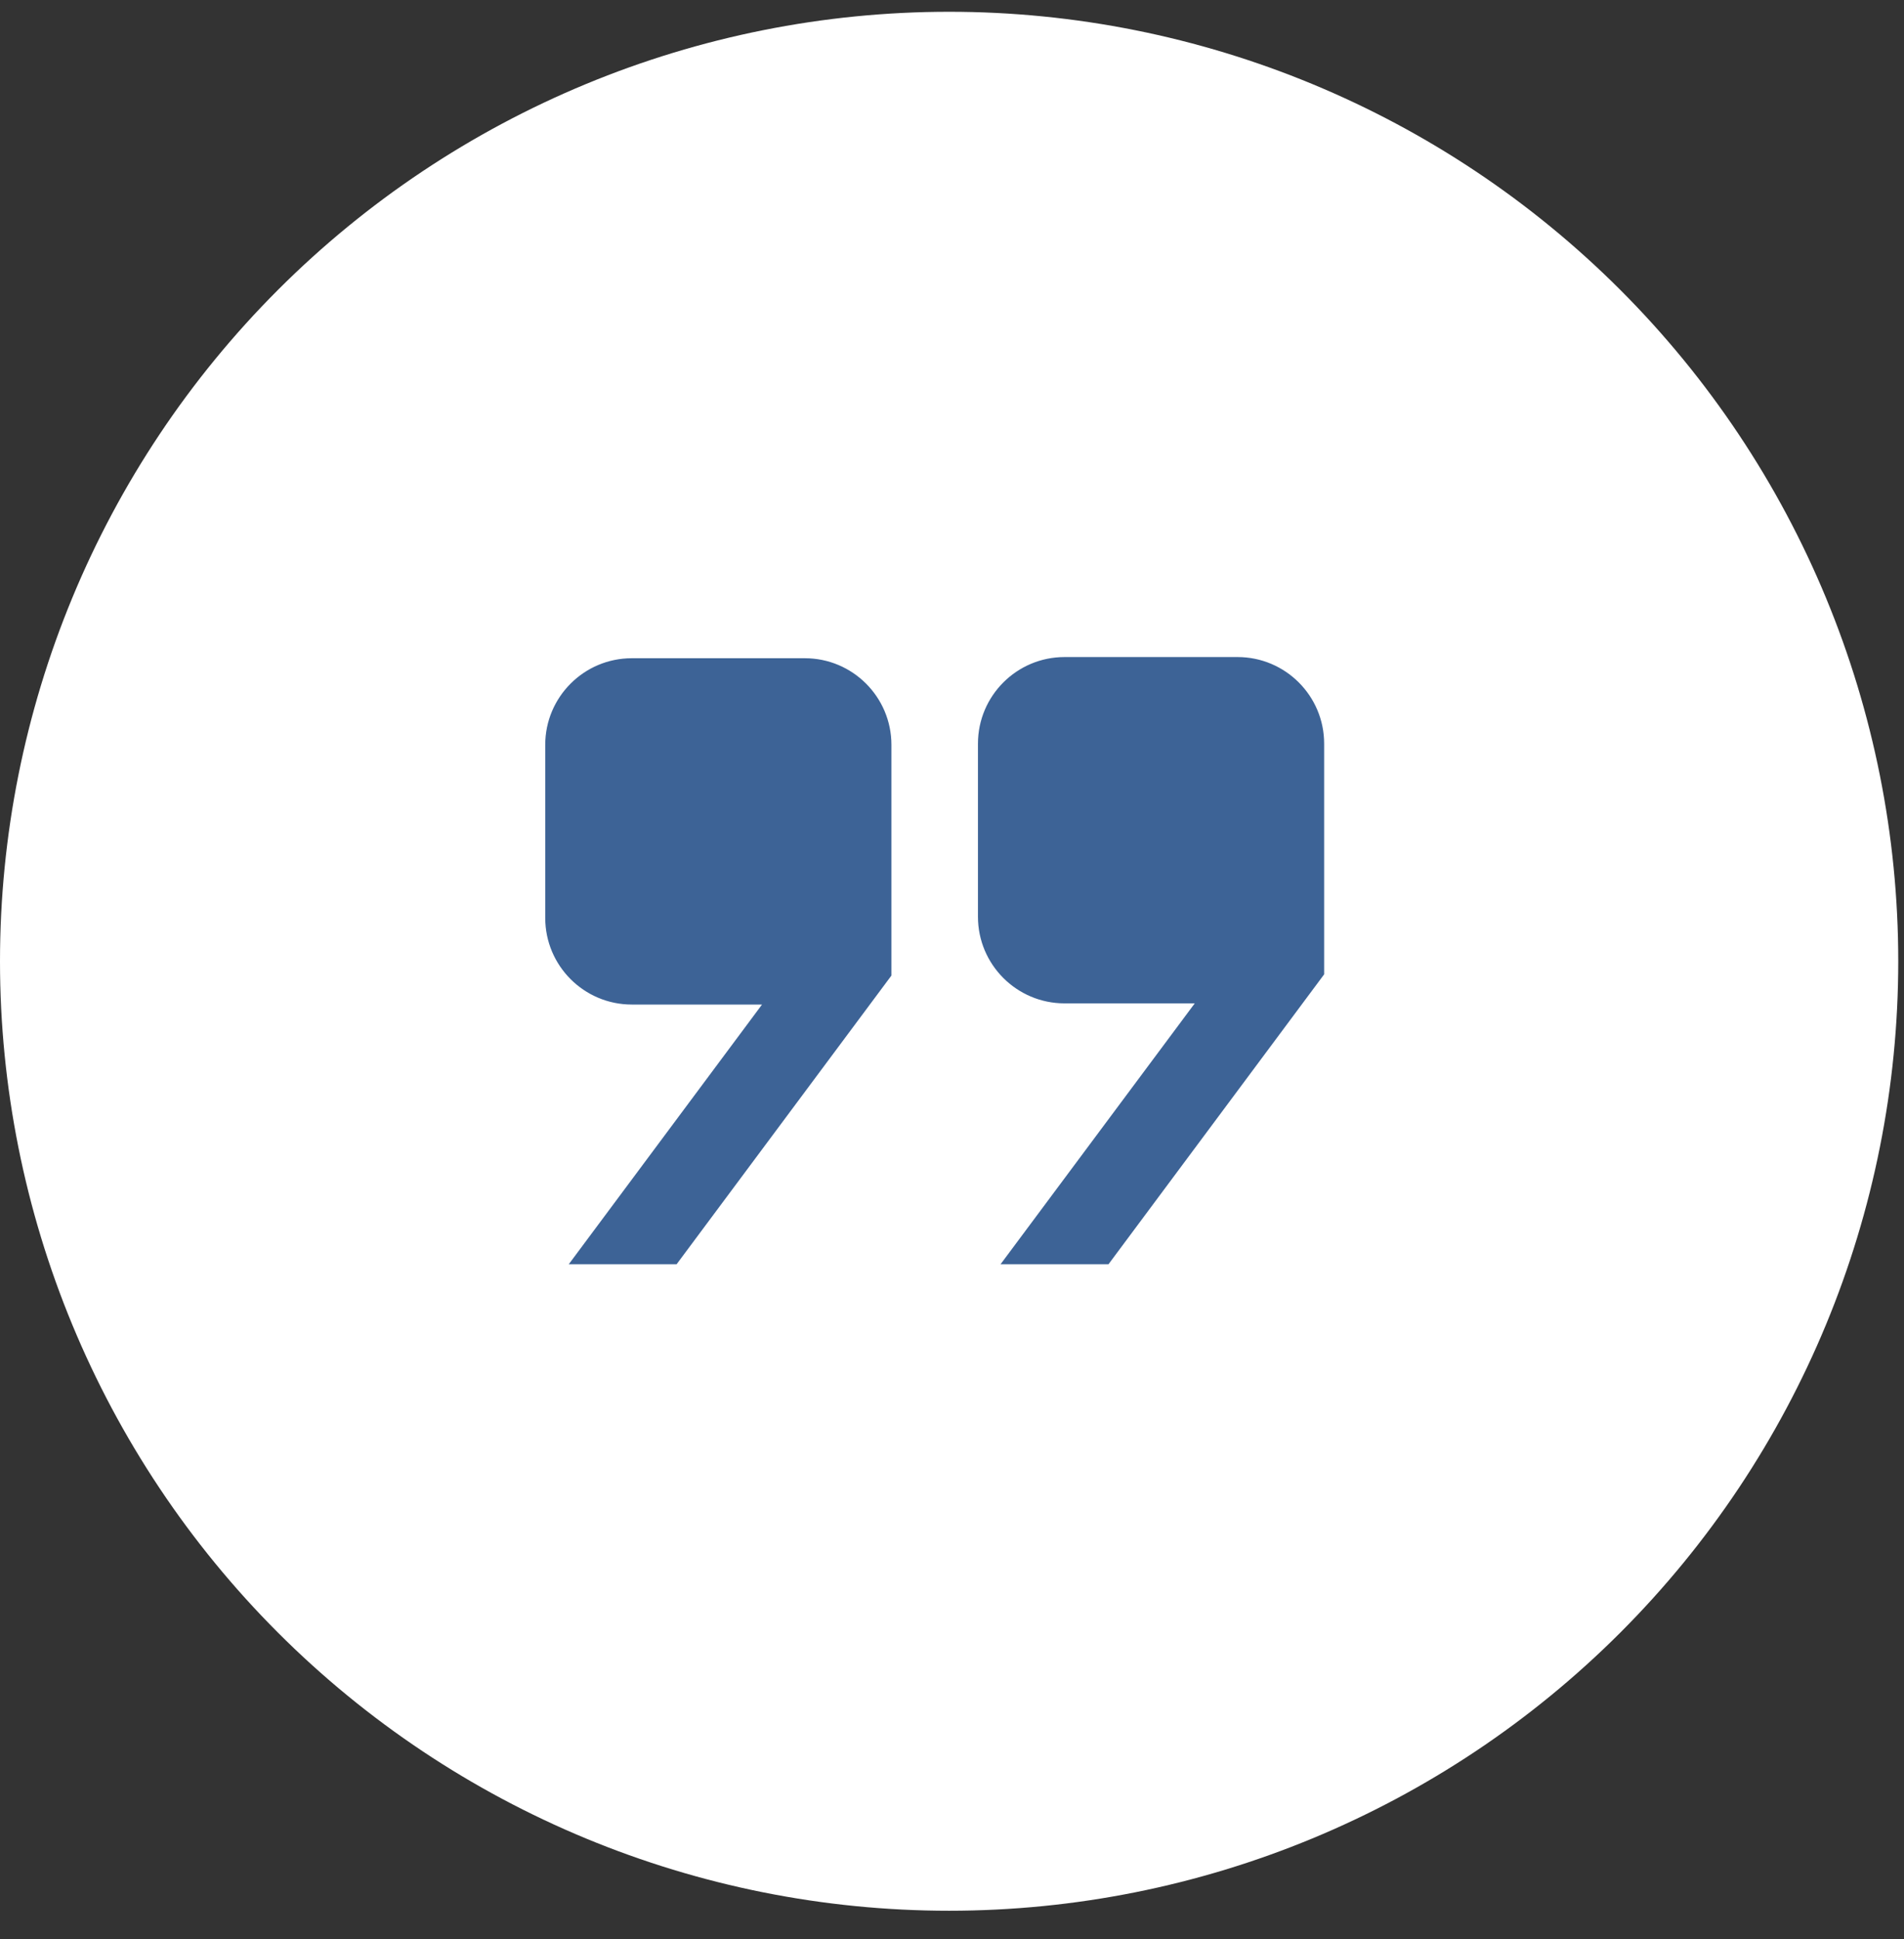 <svg width="55" height="56" viewBox="0 0 55 56" fill="none" xmlns="http://www.w3.org/2000/svg">
<rect x="0" y="0" width="55" height="56" fill="#333333" stroke="none"/>
<g clip-path="url(#clip0_151_2390)">
<path d="M27.417 55.174C34.688 55.174 41.662 52.285 46.804 47.144C51.946 42.002 54.834 35.029 54.834 27.757C54.834 20.486 51.946 13.512 46.804 8.37C41.662 3.229 34.688 0.34 27.417 0.34C20.146 0.34 13.172 3.229 8.03 8.37C2.889 13.512 0 20.486 0 27.757C0 35.029 2.889 42.002 8.03 47.144C13.172 52.285 20.146 55.174 27.417 55.174Z" fill="white"/>
<path d="M30.75 18.973C29.371 18.973 28.25 20.094 28.25 21.473V26.473C28.25 27.852 29.371 28.973 30.75 28.973H34.512L28.902 36.507H32.02L38.25 28.135V27.723V25.223V21.473C38.25 20.094 37.129 18.973 35.75 18.973H30.75ZM18.25 19.007C16.871 19.007 15.75 20.128 15.75 21.507V26.507C15.75 27.886 16.871 29.007 18.25 29.007H22.012L16.429 36.507H19.544L25.75 28.17V27.757V25.257V21.507C25.75 20.128 24.629 19.007 23.25 19.007H18.25Z" fill="#3D6396"/>
</g>
<defs>
<clipPath id="clip0_151_2390">
<rect width="54.834" height="54.834" fill="white" transform="translate(0 0.34)"/>
</clipPath>
</defs>
</svg>
